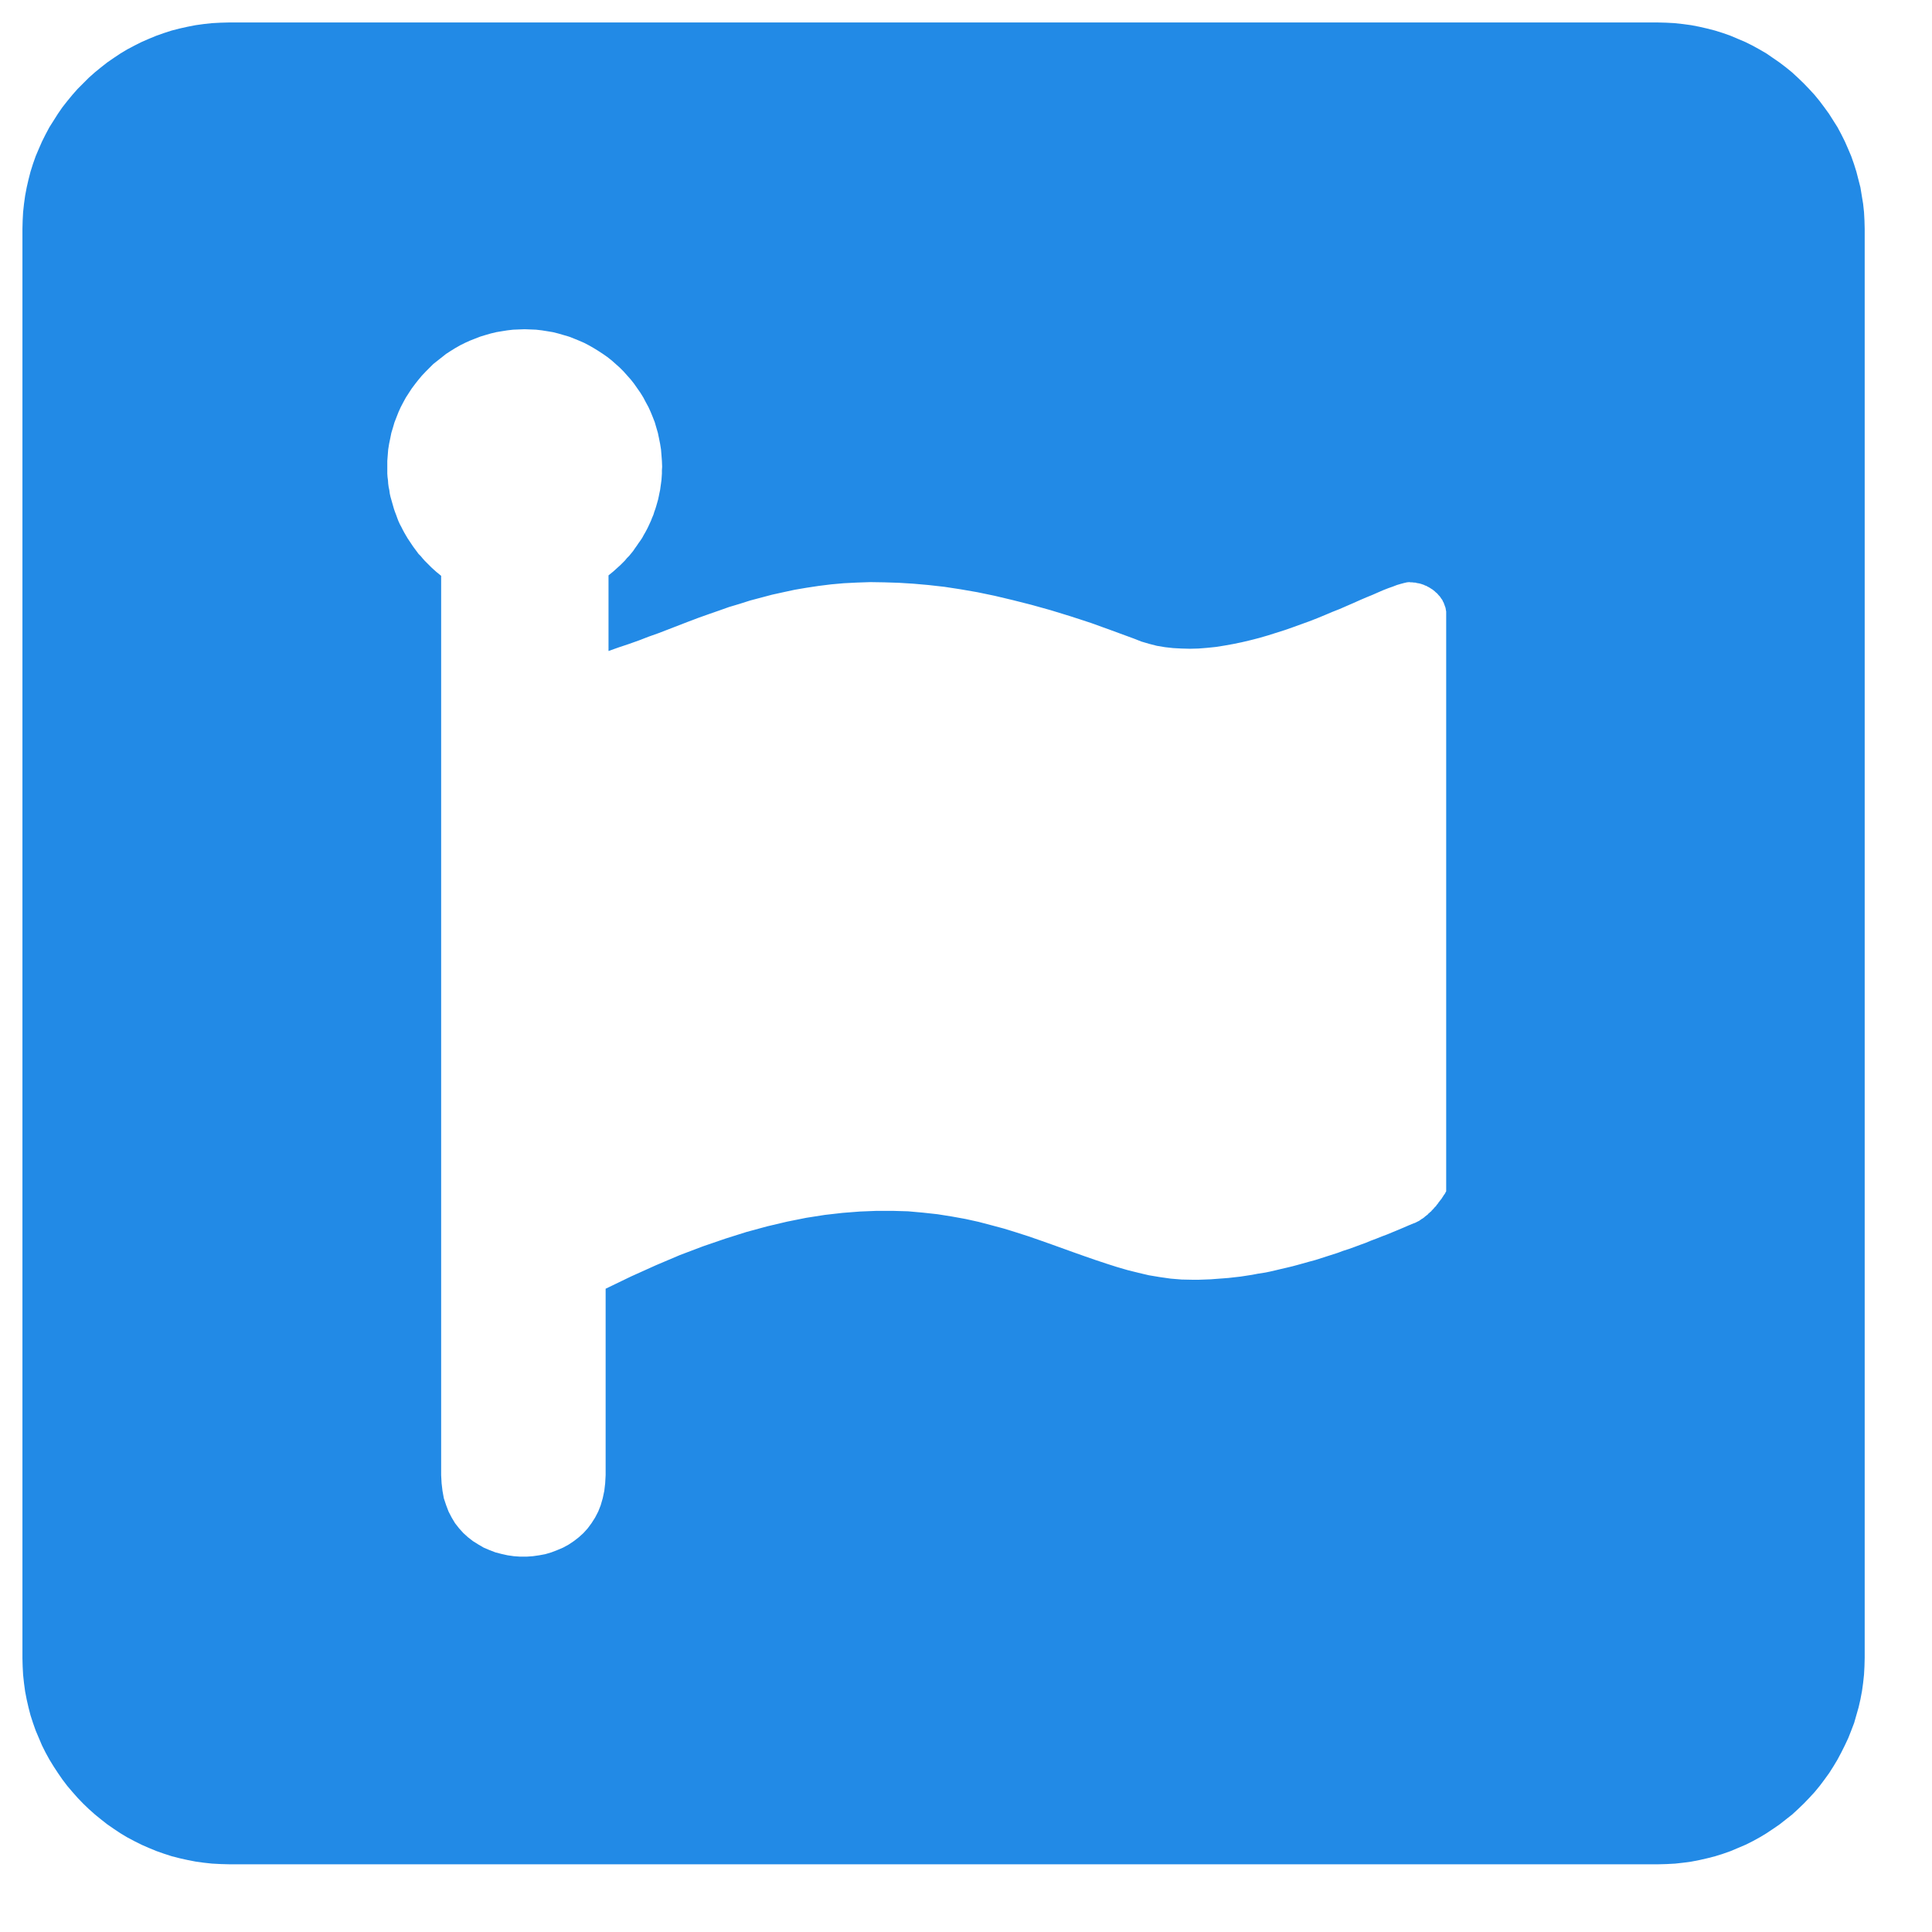 <?xml version="1.0" encoding="UTF-8" standalone="no"?>
<!DOCTYPE svg PUBLIC "-//W3C//DTD SVG 1.1//EN" "http://www.w3.org/Graphics/SVG/1.1/DTD/svg11.dtd">
<svg xmlns="http://www.w3.org/2000/svg" xmlns:xlink="http://www.w3.org/1999/xlink" viewBox="-1 277.958 86.1 86.084">
  <defs>
    <path id="a" d="m73.63 278.99.37.04.37.05.36.07.35.08.35.09.35.11.34.12.33.14.33.14.32.16.31.17.31.18.29.2.29.2.29.22.27.22.26.24.26.25.24.25.24.26.23.28.21.28.21.29.19.3.19.3.17.32.16.32.14.32.14.33.12.34.11.35.09.35.09.35.06.37.06.36.04.37.02.37.01.38v63.68l-.01.38-.02.37-.04.37-.05.36-.07.37-.08.35-.1.35-.1.35-.13.34-.13.33-.15.32-.16.32-.17.32-.18.3-.19.3-.21.29-.21.28-.23.28-.24.26-.24.25-.26.25-.26.24-.28.22-.28.22-.29.2-.3.2-.3.18-.31.17-.32.16-.33.14-.33.14-.34.12-.35.11-.35.09-.35.08-.36.07-.37.05-.36.04-.38.02-.37.01H9.2l-.37-.01-.38-.02-.37-.04-.36-.05-.36-.07-.36-.08-.35-.09-.34-.11-.34-.12-.34-.14-.32-.14-.32-.16-.32-.17-.3-.18-.3-.2-.29-.2-.28-.22-.27-.22-.27-.24-.25-.24-.25-.26-.23-.26-.23-.27-.22-.29-.2-.29-.19-.29-.19-.31-.17-.31-.16-.32-.14-.33-.14-.33-.12-.34-.11-.34-.09-.35-.08-.35-.07-.36-.05-.37-.04-.37-.02-.37-.01-.37v-63.7l.01-.38.02-.37.04-.37.05-.36.07-.37.08-.35.09-.35.11-.35.12-.34.14-.33.14-.32.16-.32.17-.32.19-.3.19-.3.2-.29.22-.28.23-.28.23-.26.25-.25.25-.25.27-.24.27-.22.28-.22.29-.2.3-.2.3-.18.32-.17.32-.16.32-.14.34-.14.34-.12.34-.11.35-.09.36-.08.36-.07.36-.05.37-.04.38-.02.37-.01h63.68l.38.01.37.02Zm-51.76 13.66-.26.03-.25.04-.24.04-.25.06-.24.07-.23.07-.23.09-.23.09-.22.1-.22.11-.21.12-.21.13-.2.13-.19.15-.19.15-.19.15-.17.17-.17.17-.17.18-.15.18-.15.19-.15.2-.13.2-.13.2-.12.22-.11.21-.1.22-.09.23-.09.23-.07.24-.07.23-.05.25-.05.24-.04.25-.02.25-.02.26v.56l.01.15.02.15.01.15.02.15.03.14.02.15.03.14.04.14.04.14.04.14.04.14.05.14.05.13.05.14.05.13.06.13.07.13.06.12.07.13.07.12.07.12.08.12.08.12.08.12.08.11.09.12.08.11.1.1.09.11.09.1.1.1.1.1.1.1.11.1.1.09.11.09.11.09v40.08l.02.36.04.34.06.33.1.3.11.29.14.27.15.25.18.23.19.21.21.19.22.17.24.15.24.14.26.11.26.1.27.07.27.06.28.04.28.02h.29l.28-.02.28-.04.27-.05.27-.08.26-.1.26-.11.24-.13.24-.16.22-.17.21-.19.19-.21.17-.23.16-.25.14-.27.11-.28.09-.31.07-.33.04-.34.02-.36v-8.31l1.14-.55 1.11-.5 1.06-.45 1.03-.39.99-.34.95-.3.92-.25.89-.21.85-.17.83-.13.79-.09.77-.06.74-.03h.72l.69.02.67.06.64.07.63.1.61.11.59.13.57.15.56.15.55.17.53.17.52.18.51.18.5.18.5.18.48.17.49.17.48.16.47.15.48.14.48.12.47.11.48.08.49.07.49.04.49.01h.27l.27-.01.27-.01.26-.02.27-.02.26-.02.26-.03.27-.03.26-.04.26-.04.26-.05.26-.04.26-.05.26-.06.25-.06.26-.06.25-.06.26-.07.25-.07.25-.07.26-.07.25-.08.25-.08.25-.08.25-.08.24-.09.25-.08.25-.09.24-.09.25-.09.24-.1.24-.09.25-.1.24-.09.24-.1.24-.1.24-.1.23-.1.24-.1.04-.01.04-.02.04-.02.04-.02.04-.02.04-.02.04-.03.03-.02.04-.03.04-.02.04-.03.04-.03.03-.03.04-.03.04-.03.04-.03.03-.04.04-.03.04-.04.04-.03.03-.04.04-.04.04-.04.03-.04.04-.04.04-.04.03-.05.04-.04.03-.05.04-.05.03-.04.04-.05.04-.05.03-.05.04-.06.03-.05.04-.05.03-.06.03-.05v-25.84l-.01-.05-.01-.06-.01-.06-.02-.05-.02-.06-.02-.05-.02-.06-.03-.05-.02-.05-.03-.05-.04-.05-.03-.05-.04-.05-.04-.04-.04-.05-.04-.04-.05-.04-.04-.04-.05-.04-.05-.04-.05-.03-.06-.04-.05-.03-.06-.03-.05-.03-.06-.02-.06-.03-.06-.02-.06-.02-.07-.02-.06-.01-.06-.01-.07-.02H62l-.06-.01h-.07l-.07-.01-.1.01-.13.03-.15.04-.17.05-.18.07-.2.07-.23.09-.23.1-.25.11-.27.11-.28.12-.29.13-.3.13-.32.14-.33.13-.33.14-.34.14-.36.14-.36.13-.36.13-.37.13-.38.12-.38.12-.38.11-.39.1-.38.09-.39.08-.39.07-.38.06-.39.04-.38.03-.38.01-.38-.01-.37-.02-.36-.04-.36-.06-.35-.09-.34-.1-.33-.13-.98-.36-.94-.34-.92-.3-.88-.27-.86-.24-.83-.21-.8-.19-.77-.16-.75-.13-.72-.11-.71-.08-.68-.06-.65-.04-.64-.02-.62-.01-.6.02-.59.03-.56.05-.56.07-.53.08-.53.09-.51.11-.5.11-.49.13-.49.13-.47.15-.47.14-.45.16-.46.16-.45.16-.45.17-.44.17-.44.17-.44.17-.45.16-.44.17-.45.16-.45.15-.45.16v-3.37l.11-.09.11-.09.1-.09.11-.1.1-.09.1-.1.1-.1.09-.11.1-.1.09-.11.09-.11.08-.12.08-.11.08-.12.08-.11.08-.12.07-.13.07-.12.07-.13.06-.12.06-.13.06-.13.05-.13.06-.14.04-.13.05-.14.04-.13.04-.14.04-.14.03-.14.03-.15.03-.14.02-.15.02-.14.02-.15.01-.14.01-.15v-.15l.01-.15-.01-.26-.02-.26-.02-.25-.04-.25-.05-.25-.05-.24-.07-.24-.07-.24-.09-.23-.09-.22-.1-.22-.12-.22-.11-.21-.13-.21-.14-.2-.14-.2-.15-.19-.16-.18-.16-.18-.17-.17-.18-.16-.18-.16-.19-.15-.2-.14-.2-.13-.21-.13-.21-.12-.21-.11-.23-.1-.22-.09-.23-.09-.24-.07-.24-.07-.24-.06-.24-.04-.25-.04-.26-.03-.25-.01-.26-.01-.26.01-.25.01Z"/>
  </defs>
  <use xlink:href="#a" fill="#228ae6"/>
  <use xlink:href="#a" fill-opacity="0" stroke="#000" stroke-opacity="0"/>
</svg>